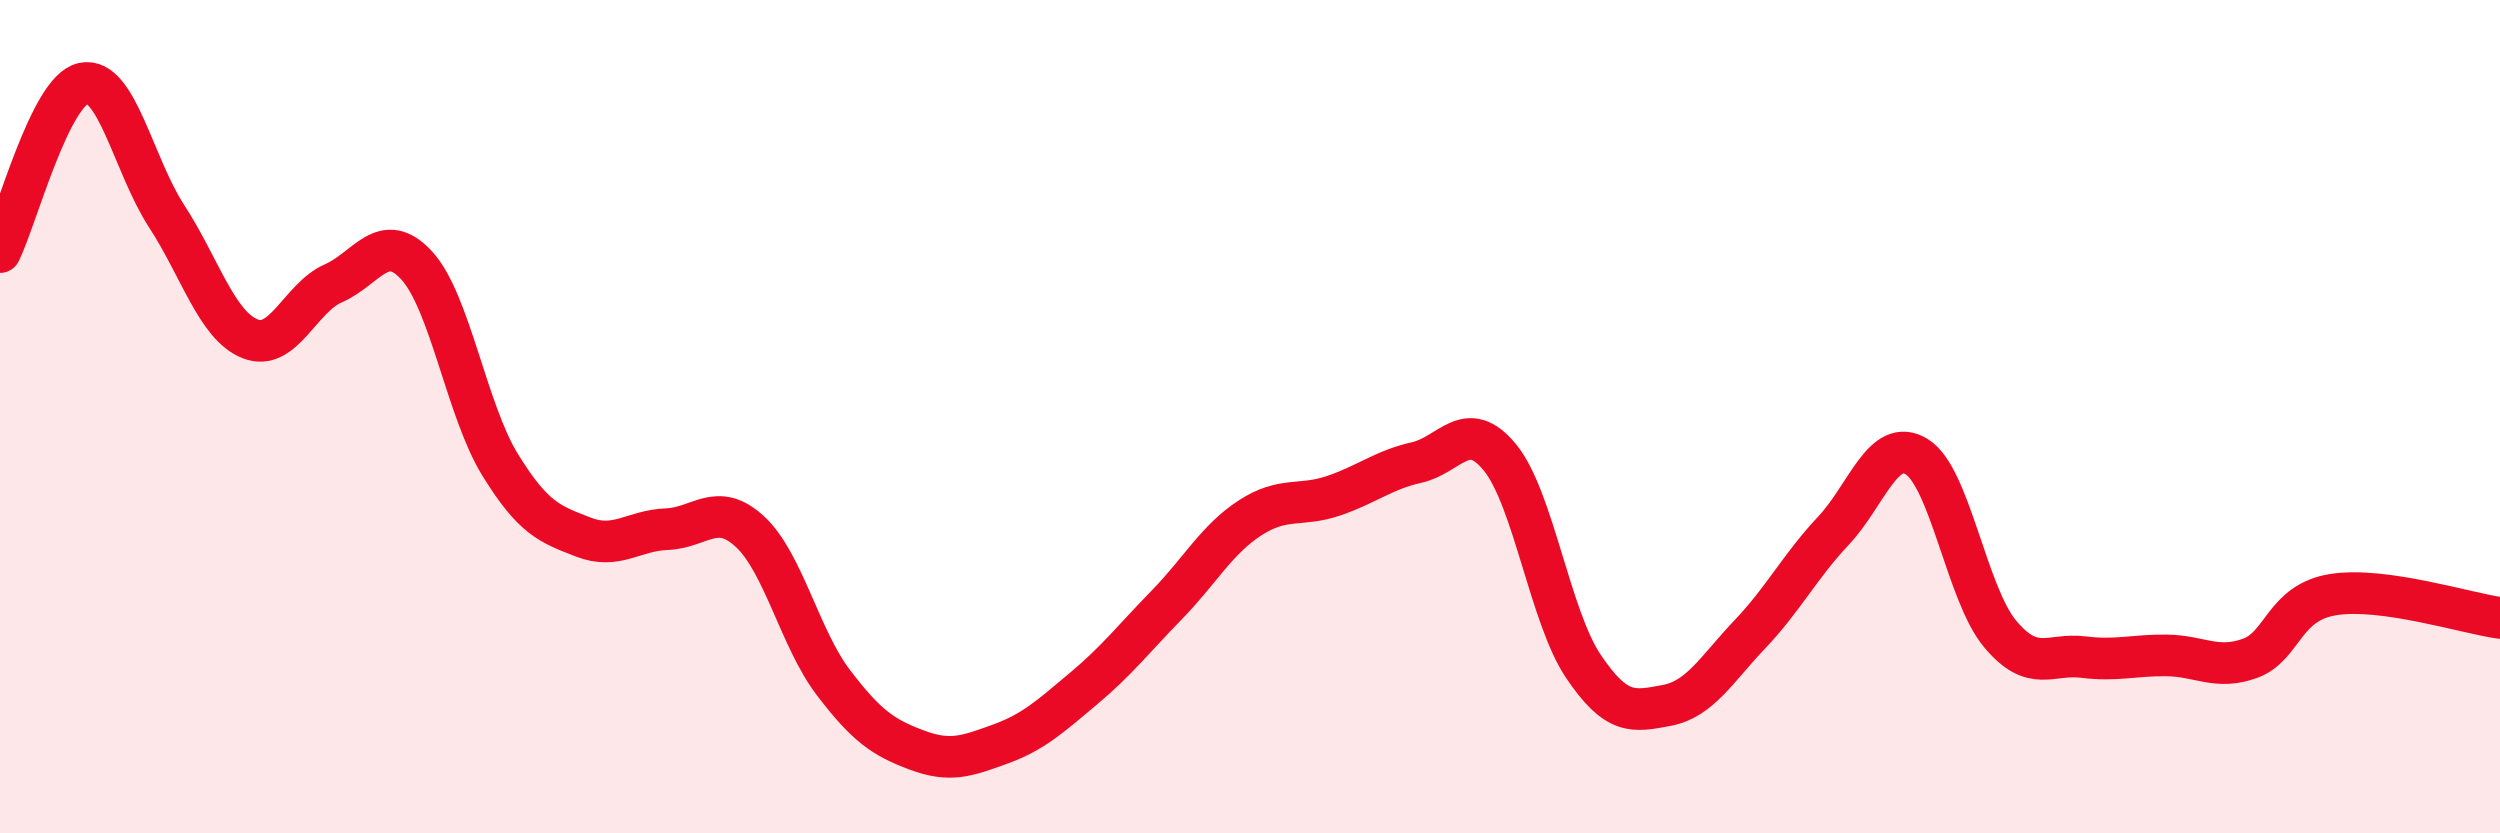 
    <svg width="60" height="20" viewBox="0 0 60 20" xmlns="http://www.w3.org/2000/svg">
      <path
        d="M 0,6.05 C 0.4,5.24 1.2,2.17 2,2 C 2.8,1.83 3.2,3.96 4,5.19 C 4.8,6.42 5.2,7.81 6,8.13 C 6.8,8.45 7.2,7.15 8,6.8 C 8.8,6.45 9.2,5.5 10,6.37 C 10.8,7.24 11.2,9.85 12,11.15 C 12.8,12.45 13.2,12.58 14,12.89 C 14.8,13.2 15.2,12.73 16,12.7 C 16.8,12.67 17.2,12.02 18,12.76 C 18.8,13.5 19.2,15.33 20,16.38 C 20.8,17.43 21.2,17.7 22,18 C 22.8,18.3 23.2,18.15 24,17.86 C 24.8,17.57 25.2,17.2 26,16.53 C 26.8,15.86 27.2,15.34 28,14.52 C 28.8,13.7 29.2,12.95 30,12.43 C 30.8,11.91 31.2,12.17 32,11.9 C 32.8,11.63 33.2,11.28 34,11.1 C 34.8,10.92 35.2,10 36,10.98 C 36.8,11.96 37.2,14.8 38,15.99 C 38.8,17.18 39.2,17.08 40,16.93 C 40.8,16.78 41.2,16.06 42,15.22 C 42.8,14.38 43.2,13.59 44,12.74 C 44.8,11.89 45.2,10.47 46,10.96 C 46.8,11.45 47.2,14.25 48,15.21 C 48.8,16.17 49.2,15.67 50,15.77 C 50.8,15.87 51.2,15.72 52,15.73 C 52.8,15.74 53.2,16.09 54,15.8 C 54.8,15.51 54.8,14.46 56,14.27 C 57.2,14.08 59.2,14.72 60,14.83L60 20L0 20Z"
        fill="#EB0A25"
        opacity="0.1"
        stroke-linecap="round"
        stroke-linejoin="round"
      />
      <path
        d="M 0,6.05 C 0.4,5.24 1.2,2.17 2,2 C 2.8,1.83 3.2,3.96 4,5.19 C 4.8,6.42 5.2,7.81 6,8.13 C 6.8,8.45 7.2,7.15 8,6.8 C 8.8,6.45 9.2,5.5 10,6.37 C 10.8,7.24 11.2,9.85 12,11.15 C 12.8,12.45 13.2,12.58 14,12.89 C 14.8,13.2 15.2,12.73 16,12.7 C 16.8,12.67 17.2,12.02 18,12.76 C 18.8,13.5 19.2,15.33 20,16.38 C 20.8,17.43 21.2,17.7 22,18 C 22.8,18.3 23.2,18.15 24,17.86 C 24.8,17.57 25.2,17.2 26,16.53 C 26.8,15.86 27.2,15.34 28,14.52 C 28.8,13.7 29.2,12.95 30,12.43 C 30.8,11.91 31.2,12.17 32,11.9 C 32.8,11.63 33.2,11.28 34,11.1 C 34.8,10.92 35.2,10 36,10.98 C 36.8,11.96 37.2,14.8 38,15.99 C 38.8,17.18 39.2,17.08 40,16.93 C 40.8,16.78 41.2,16.06 42,15.22 C 42.8,14.38 43.2,13.59 44,12.74 C 44.8,11.89 45.2,10.47 46,10.96 C 46.8,11.45 47.2,14.25 48,15.21 C 48.8,16.17 49.2,15.67 50,15.77 C 50.8,15.87 51.2,15.72 52,15.73 C 52.8,15.74 53.2,16.09 54,15.8 C 54.8,15.51 54.8,14.46 56,14.27 C 57.2,14.08 59.2,14.72 60,14.83"
        stroke="#EB0A25"
        stroke-width="1"
        fill="none"
        stroke-linecap="round"
        stroke-linejoin="round"
      />
    </svg>
  